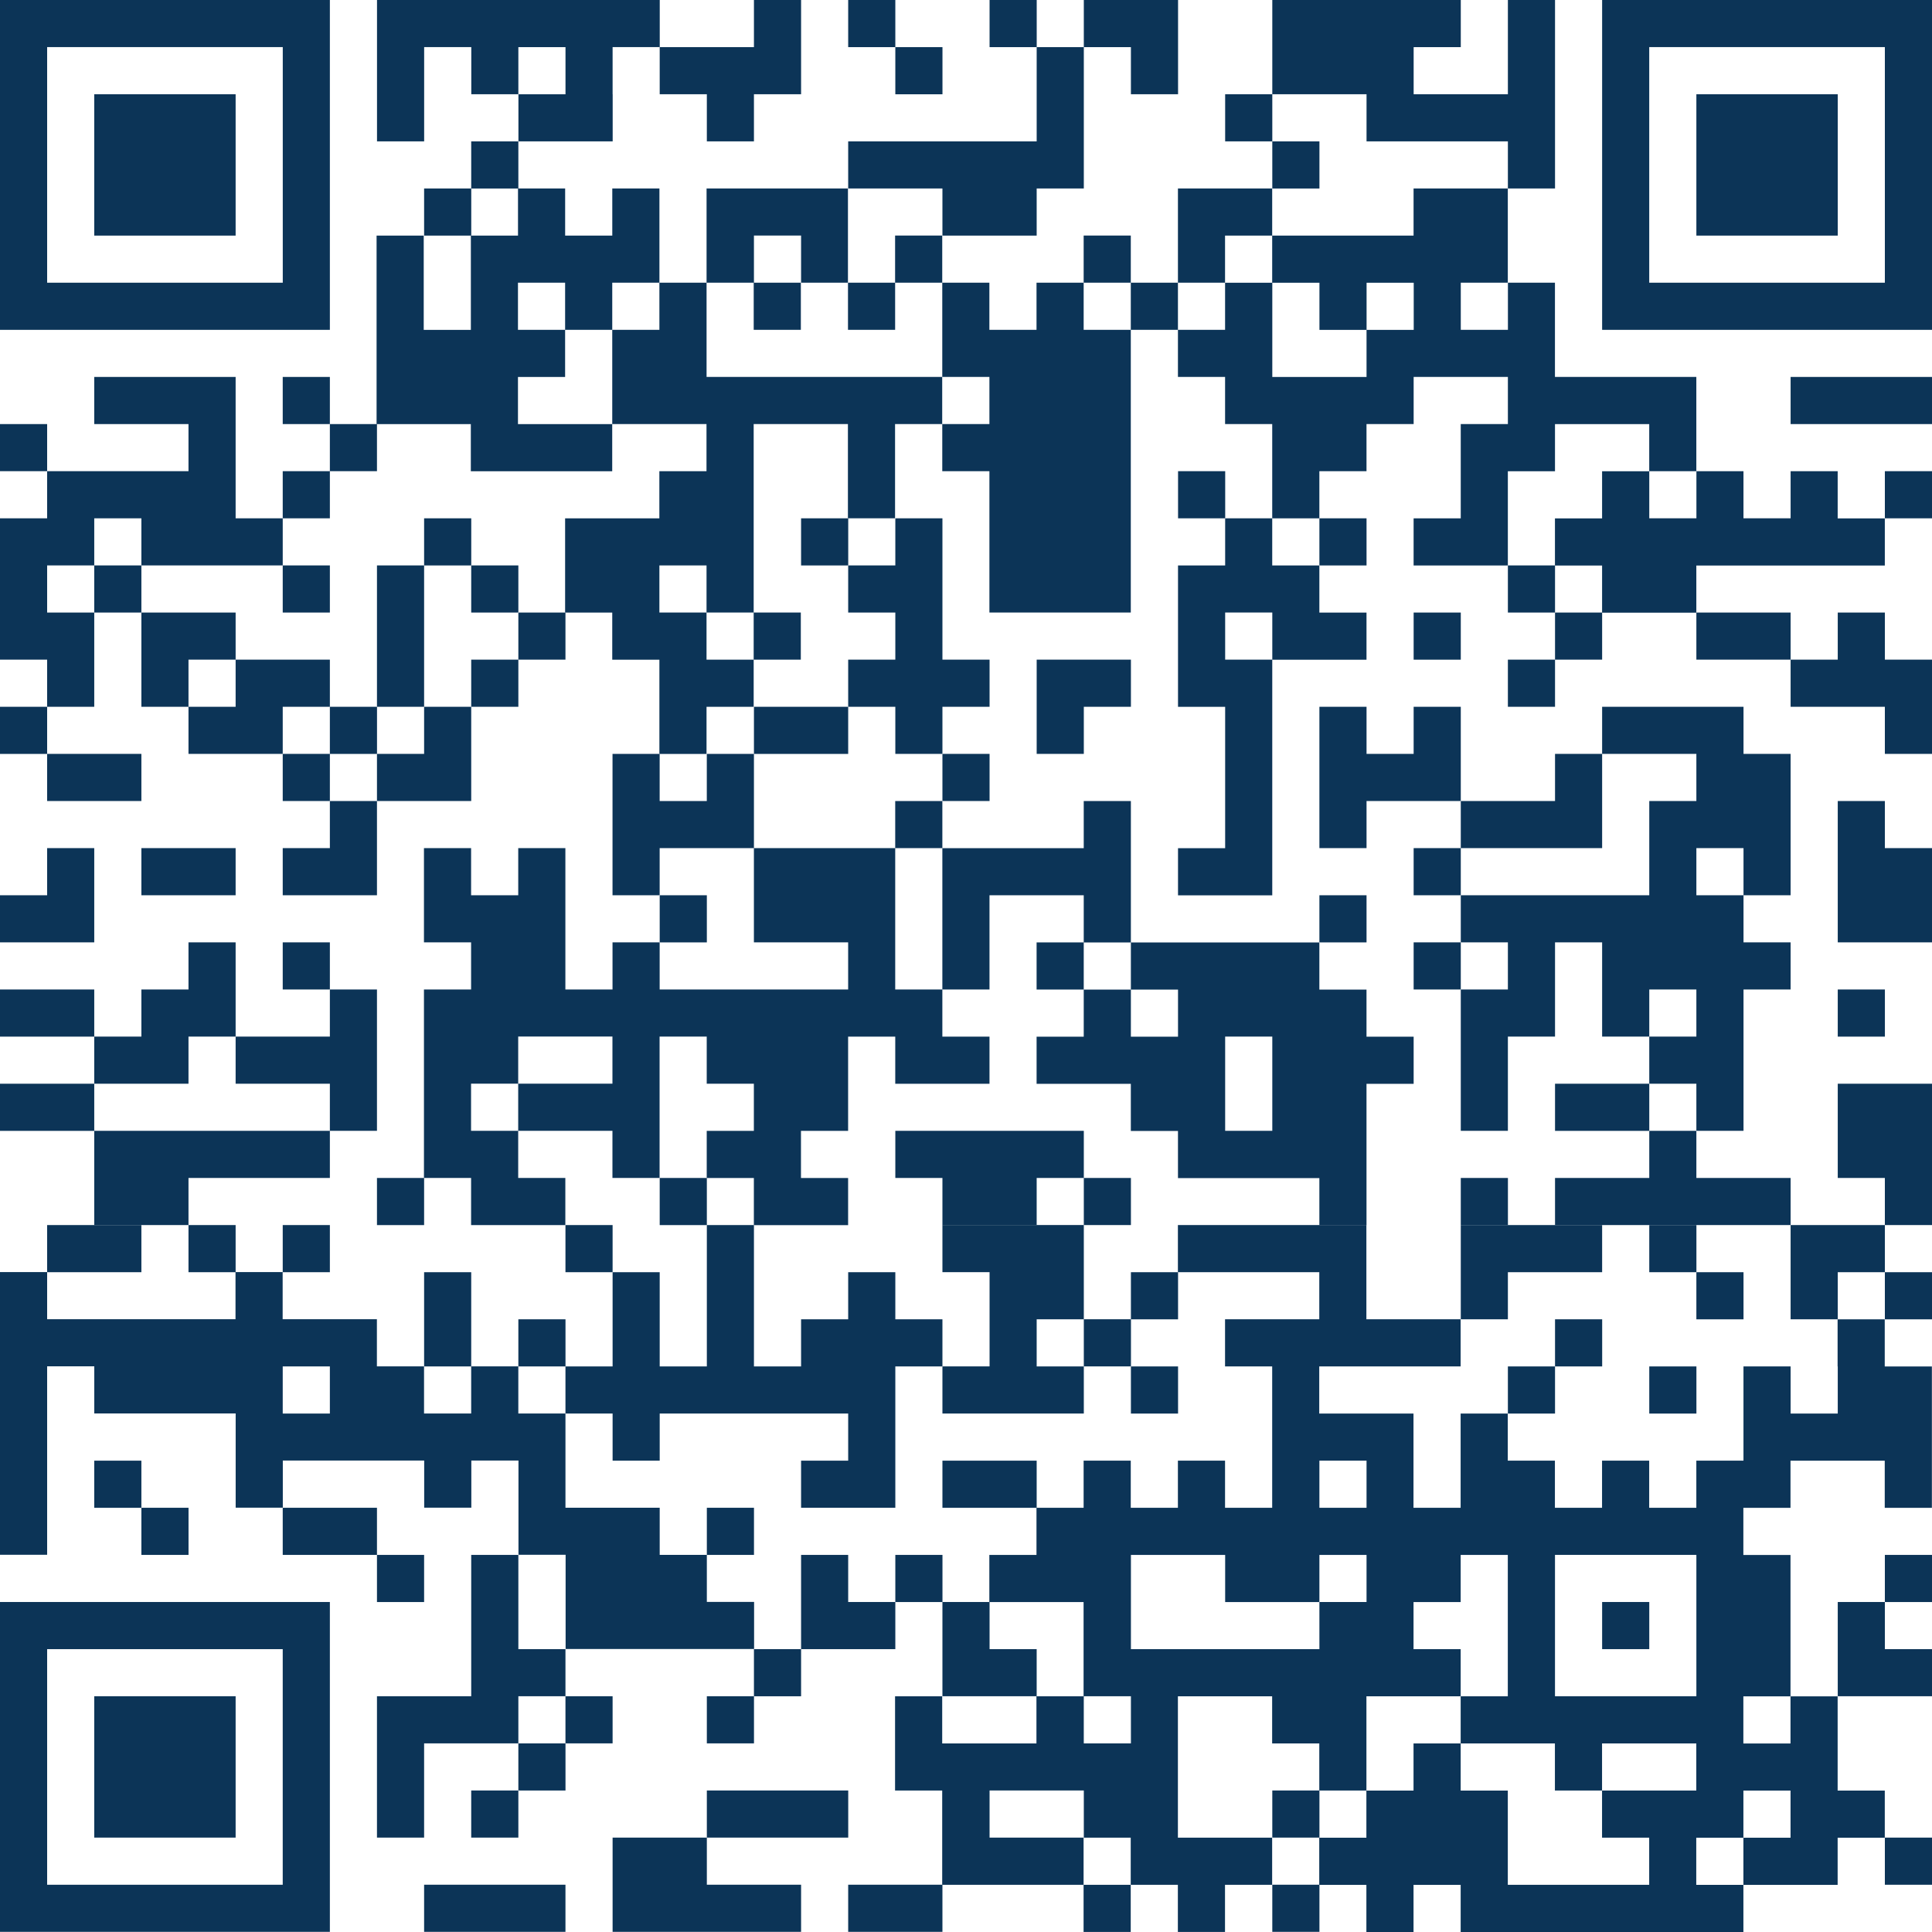 <svg width="260" height="260" viewBox="0 0 260 260" fill="none" xmlns="http://www.w3.org/2000/svg">
<path d="M57.075 253.636V259.979H76.097V253.636H57.075Z" fill="#0C3457"/>
<path d="M114.145 253.636V259.979H126.828V253.636H114.145Z" fill="#0C3457"/>
<path d="M177.564 253.636H171.22V259.979H177.564V253.636Z" fill="#0C3457"/>
<path d="M95.124 247.297H82.441V259.979H107.806V253.636H95.124V247.297Z" fill="#0C3457"/>
<path d="M260 247.297H253.656V253.641H260V247.297Z" fill="#0C3457"/>
<path d="M31.71 228.272H12.683V247.297H31.71V228.272Z" fill="#0C3457"/>
<path d="M69.758 240.954H63.414V247.297H69.758V240.954Z" fill="#0C3457"/>
<path d="M114.15 240.954H95.124V247.297L114.15 247.297V240.954Z" fill="#0C3457"/>
<path d="M177.564 240.954H171.22V247.297H177.564V240.954Z" fill="#0C3457"/>
<path d="M76.102 234.616H69.758V240.959H76.102V234.616Z" fill="#0C3457"/>
<path d="M82.441 228.272H76.097V234.616H82.441V228.272Z" fill="#0C3457"/>
<path d="M101.468 228.272H95.124V234.616H101.468V228.272Z" fill="#0C3457"/>
<path d="M107.806 221.934H101.462V228.277H107.806V221.934Z" fill="#0C3457"/>
<path d="M139.511 221.934H133.172V215.59H126.828V228.272H139.511V221.934Z" fill="#0C3457"/>
<path d="M260 221.934H253.656V215.59H247.317V228.272H260V221.934Z" fill="#0C3457"/>
<path d="M0 259.979H44.392V215.59H0V259.979ZM38.048 221.934V253.641H6.344V221.934H38.054H38.048Z" fill="#0C3457"/>
<path d="M69.758 209.252H63.414V228.272H50.731V247.297H57.075V234.616H69.758V228.272L76.097 228.272V221.934H69.758V209.252Z" fill="#0C3457"/>
<path d="M95.124 215.59V209.247H88.78V202.903H76.097V190.222H69.753V183.878H63.409V190.222H57.065V183.878H50.721V177.535H38.038V171.191H31.694V177.535H6.344V171.191H0V209.236H6.344V183.873H12.688V190.216H31.715V202.898H38.059V196.555H57.086V202.898H63.43V196.555H69.774V209.236H76.118V221.918H101.483V215.575H95.139L95.124 215.59ZM38.048 190.227V183.883H44.392V190.227H38.048Z" fill="#0C3457"/>
<path d="M221.952 215.59H215.608V221.934H221.952V215.59Z" fill="#0C3457"/>
<path d="M57.075 209.252H50.731V215.596H57.075V209.252Z" fill="#0C3457"/>
<path d="M114.145 209.252H107.806V221.934L120.489 221.934V215.59H114.145V209.252Z" fill="#0C3457"/>
<path d="M126.833 209.252H120.489V215.596H126.833V209.252Z" fill="#0C3457"/>
<path d="M260 209.252H253.656V215.596H260V209.252Z" fill="#0C3457"/>
<path d="M25.371 202.909H19.027V209.252H25.371V202.909Z" fill="#0C3457"/>
<path d="M50.731 202.909H38.048V209.252L50.731 209.252V202.909Z" fill="#0C3457"/>
<path d="M101.468 202.909H95.124V209.252H101.468V202.909Z" fill="#0C3457"/>
<path d="M19.027 196.57H12.683V202.914H19.027V196.57Z" fill="#0C3457"/>
<path d="M139.511 196.57H126.828V202.914H139.511V196.57Z" fill="#0C3457"/>
<path d="M82.441 190.227V196.57H88.78V190.227H114.145V196.57H107.806V202.909H120.489V183.888H126.828V177.545H120.489V171.207H114.145V177.545H107.806V183.888H101.462V164.863H95.124V183.888H88.78V171.207H82.441V183.888H76.097V190.227H82.441Z" fill="#0C3457"/>
<path d="M145.855 190.227V183.883H152.199V177.54H145.855V164.858H126.828V171.202H133.172V183.883H126.828V190.227H145.855ZM139.511 177.545H145.855V183.888H139.511V177.545Z" fill="#0C3457"/>
<path d="M158.538 183.888H152.194V190.232H158.538V183.888Z" fill="#0C3457"/>
<path d="M209.269 183.888H202.925V190.232H209.269V183.888Z" fill="#0C3457"/>
<path d="M228.296 183.888H221.952V190.232H228.296V183.888Z" fill="#0C3457"/>
<path d="M63.414 171.207H57.075V183.888H63.414V171.207Z" fill="#0C3457"/>
<path d="M76.102 177.545H69.758V183.888H76.102V177.545Z" fill="#0C3457"/>
<path d="M215.613 177.545H209.269L209.269 183.888H215.613V177.545Z" fill="#0C3457"/>
<path d="M247.317 183.888V190.232H240.973V183.888H234.629V196.57H228.285V202.914H221.941V196.57H215.597V202.914H209.253V196.57H202.909V190.227H196.565V202.909H190.221V190.227H177.538V183.883H196.565V177.54H183.882V164.858H158.517V171.202H177.544V177.545H164.861V183.888H171.205V202.914H164.861V196.57H158.517V202.914H152.173V196.57H145.829V202.914H139.485V209.257H133.141V215.601H145.824V228.283H139.48V234.626H126.797V228.283H120.453V240.964H126.797V253.646H145.824V259.99H152.168V253.646H145.824V247.303H152.168V253.646H158.512V259.99H164.856V253.646H171.2V247.303H158.517V228.277H171.2V234.621H177.544V240.964H183.888V228.283H196.57V221.939H190.226V215.596H196.57V209.252H202.914V228.277H196.57V234.621H209.253V240.964H215.597V234.621H228.28V240.964H215.597V247.308H221.941V253.651H202.914V240.97H196.57V234.626H190.226V240.97H183.882V247.313H177.538V253.657H183.882V260H190.226V253.657H196.57V260H234.619V253.657H228.275V247.313H234.619V240.97H240.963V247.313H234.619V253.657H247.302V247.313H253.646V240.97H247.302V228.288H240.958V234.631H234.614V228.288H240.958V209.262H234.614V202.919H240.958V196.575H253.64V202.919H259.984V183.894H253.64V177.55H247.296V183.894L247.317 183.888ZM177.559 196.57H183.903V202.914H177.559V196.57ZM145.855 247.297H133.172V240.954H145.855V247.297ZM152.194 234.616H145.85V228.272H152.194V234.616ZM183.903 215.59H177.559V221.934H152.194V209.252H164.876V215.596H177.559V209.252H183.903V215.596V215.59ZM228.29 228.272H209.264V209.247H228.29V228.272Z" fill="#0C3457"/>
<path d="M158.538 171.207H152.194V177.55H158.538V171.207Z" fill="#0C3457"/>
<path d="M202.925 171.207H215.608V164.863H196.586V177.545H202.925V171.207Z" fill="#0C3457"/>
<path d="M234.634 171.207H228.29V177.55H234.634V171.207Z" fill="#0C3457"/>
<path d="M260 171.207H253.656V177.55H260V171.207Z" fill="#0C3457"/>
<path d="M19.027 164.863H6.344V171.207H19.027V164.863Z" fill="#0C3457"/>
<path d="M31.71 164.863H25.366V171.207H31.71V164.863Z" fill="#0C3457"/>
<path d="M44.392 164.863H38.048V171.207H44.392V164.863Z" fill="#0C3457"/>
<path d="M82.441 164.863H76.097V171.207H82.441V164.863Z" fill="#0C3457"/>
<path d="M228.296 164.863H221.952V171.207H228.296V164.863Z" fill="#0C3457"/>
<path d="M253.656 171.207V164.863H240.973V177.545H247.317V171.207H253.656Z" fill="#0C3457"/>
<path d="M57.075 158.525H50.731V164.868H57.075V158.525Z" fill="#0C3457"/>
<path d="M95.124 158.525H88.78V164.868H95.124V158.525Z" fill="#0C3457"/>
<path d="M202.93 158.525H196.586V164.868H202.93V158.525Z" fill="#0C3457"/>
<path d="M12.683 164.863H25.366V158.525H44.392V152.181H12.683V164.863Z" fill="#0C3457"/>
<path d="M120.489 152.181V158.525H126.828V164.863H139.511V158.525H145.855V164.863H152.194V158.525H145.855V152.181H120.489Z" fill="#0C3457"/>
<path d="M221.952 158.525H209.269V164.863H240.973V158.525H228.29V152.181H221.952V158.525Z" fill="#0C3457"/>
<path d="M12.683 145.843H0V152.187H12.683V145.843Z" fill="#0C3457"/>
<path d="M221.952 145.843H209.269V152.187H221.952V145.843Z" fill="#0C3457"/>
<path d="M247.317 158.525H253.656V164.863H260V145.843H247.317V158.525Z" fill="#0C3457"/>
<path d="M25.366 139.5H31.71V126.818H25.366V133.161H19.027V139.5H12.683V145.843H25.366V139.5Z" fill="#0C3457"/>
<path d="M44.392 145.843V152.181H50.731V133.161H44.392V139.5H31.71V145.843H44.392Z" fill="#0C3457"/>
<path d="M12.683 133.161H0V139.505H12.683V133.161Z" fill="#0C3457"/>
<path d="M253.661 133.161H247.317V139.505H253.661V133.161Z" fill="#0C3457"/>
<path d="M44.392 126.818H38.048V133.161H44.392V126.818Z" fill="#0C3457"/>
<path d="M196.586 126.818H190.242V133.161H196.586V126.818Z" fill="#0C3457"/>
<path d="M12.683 114.136H6.344V120.48H0V126.818H12.683V114.136Z" fill="#0C3457"/>
<path d="M95.124 120.48H88.78V126.823H95.124V120.48Z" fill="#0C3457"/>
<path d="M183.903 120.48H177.559V126.823H183.903V120.48Z" fill="#0C3457"/>
<path d="M202.925 126.818V133.161H196.586V152.181H202.925V139.5H209.269V126.818H215.608V139.5H221.952V133.161H228.29V139.5H221.952V145.843H228.29V152.181H234.634V133.161H240.973V126.818H234.634V120.48H228.29V114.136H234.634V120.48H240.973V101.454H234.634V95.116H215.608V101.454H228.29V107.798H221.952V120.48H196.586V126.818H202.925Z" fill="#0C3457"/>
<path d="M31.71 114.136H19.027V120.48H31.71V114.136Z" fill="#0C3457"/>
<path d="M44.392 114.136H38.048V120.48H50.731V107.798H44.392V114.136Z" fill="#0C3457"/>
<path d="M120.489 114.136H101.462V101.454H95.118V107.798H88.774V101.454H82.43V120.48H88.774V114.136H101.457V126.818H114.14V133.161H88.774V126.818H82.43V133.161H76.086V114.136H69.742V120.48H63.398V114.136H57.054V126.818H63.398V133.161H57.054V158.525H63.398V164.868H76.081V158.525H69.737V152.181H63.393V145.838H69.737V139.494H82.42V145.838H69.737V152.181H82.42V158.525H88.764V139.5H95.108V145.843H101.452V152.187H95.108V158.53H101.452V164.874H114.135V158.53H107.791V152.187H114.135V139.505H120.479V145.848H133.162V139.505H126.818V133.161H120.474V114.136H126.818V133.161H133.162V120.48H145.844V126.823H139.5V133.167H145.844V139.51H139.5V145.854H152.183V152.197H158.527V158.541H177.554V164.884H183.898V145.859H190.242V139.515H183.898V133.172H177.554V126.828H152.188V133.172H158.532V139.515H152.188V133.172H145.844V126.828H152.188V107.803H145.844V114.146H126.818V107.803H120.474V114.146L120.489 114.136ZM171.22 139.5V152.181H164.876V139.5H171.22Z" fill="#0C3457"/>
<path d="M215.608 114.136L215.608 101.454L209.269 101.454V107.798H196.586V114.136H190.242V120.48L196.586 120.48V114.136H215.608Z" fill="#0C3457"/>
<path d="M253.656 107.798H247.317V126.818H260V114.136H253.656V107.798Z" fill="#0C3457"/>
<path d="M19.027 101.454H6.344V107.798H19.027V101.454Z" fill="#0C3457"/>
<path d="M44.392 101.454H38.048V107.798H44.392V101.454Z" fill="#0C3457"/>
<path d="M133.172 101.454H126.828V107.798H133.172V101.454Z" fill="#0C3457"/>
<path d="M6.344 95.116H0V101.459H6.344V95.116Z" fill="#0C3457"/>
<path d="M50.736 95.116H44.392V101.459H50.736V95.116Z" fill="#0C3457"/>
<path d="M57.075 101.454H50.731L50.731 107.798L63.414 107.798V95.116H57.075V101.454Z" fill="#0C3457"/>
<path d="M114.145 95.116H101.462V101.459H114.145V95.116Z" fill="#0C3457"/>
<path d="M139.511 101.454H145.855V95.116H152.194V88.772H139.511V101.454Z" fill="#0C3457"/>
<path d="M196.586 95.116H190.242V101.454H183.903V95.116H177.559V114.136H183.903V107.798L196.586 107.798V95.116Z" fill="#0C3457"/>
<path d="M44.392 95.116L44.392 88.772H31.71V82.434H19.027V95.116H25.366V88.772H31.71V95.116H25.366V101.454L38.048 101.454V95.116H44.392Z" fill="#0C3457"/>
<path d="M57.075 76.091H50.731V95.116H57.075V76.091Z" fill="#0C3457"/>
<path d="M69.758 88.772H63.414L63.414 95.116H69.758V88.772H76.097V82.434H69.758V88.772Z" fill="#0C3457"/>
<path d="M196.586 82.434H190.242V88.778H196.586V82.434Z" fill="#0C3457"/>
<path d="M209.269 88.772H202.925V95.116H209.269V88.772H215.608V82.434H209.269V88.772Z" fill="#0C3457"/>
<path d="M240.973 88.772V95.116H253.656V101.454H260V88.772H253.656V82.434H247.317V88.772H240.973V82.434H228.29V88.772H240.973Z" fill="#0C3457"/>
<path d="M6.344 76.091H12.683V69.752H19.027V76.091H38.048V69.752H31.71V50.727H12.683V57.071H25.366V63.409H6.344V57.071H0V63.409H6.344V69.752H0V88.772H6.344V95.116H12.683V82.434H6.344V76.091Z" fill="#0C3457"/>
<path d="M19.027 76.091H12.683V82.434L19.027 82.434L19.027 76.091Z" fill="#0C3457"/>
<path d="M44.392 76.091H38.048V82.434H44.392V76.091Z" fill="#0C3457"/>
<path d="M69.758 76.091H63.414V82.434L69.758 82.434V76.091Z" fill="#0C3457"/>
<path d="M114.145 76.091V82.434H120.489V88.772H114.145V95.116H120.489V101.454L126.828 101.454L126.828 95.116H133.172V88.772H126.828V69.752H120.489V76.091H114.145Z" fill="#0C3457"/>
<path d="M209.269 76.091H202.925V82.434L209.269 82.434V76.091Z" fill="#0C3457"/>
<path d="M63.419 69.752H57.075V76.096H63.419V69.752Z" fill="#0C3457"/>
<path d="M114.15 69.752H107.806V76.096H114.15V69.752Z" fill="#0C3457"/>
<path d="M171.22 69.752H164.876V76.096H158.532V95.121H164.876V114.146H158.532V120.49H171.215V88.783H183.898V82.439H177.554V76.096H171.21V69.752H171.22ZM171.22 88.772H164.876V82.429H171.22V88.772Z" fill="#0C3457"/>
<path d="M183.903 69.752H177.559V76.096H183.903V69.752Z" fill="#0C3457"/>
<path d="M44.392 63.409H50.731V57.071H44.392V63.409H38.048V69.752H44.392V63.409Z" fill="#0C3457"/>
<path d="M164.882 63.409H158.538V69.752H164.882V63.409Z" fill="#0C3457"/>
<path d="M247.317 63.409H240.973V69.752H234.629V63.409H228.285V50.727H209.258V38.045H202.914V25.364H190.232V31.707H171.205V38.051H164.861V31.707H171.205V25.364H158.522V38.045H152.178V31.702H145.834V38.045H139.49V44.389H133.146V38.045H126.802V31.702H120.458V38.045H114.114V25.364H95.087V38.045H88.743V25.364H82.399V31.707H76.055V25.364H69.711V31.707H63.367V44.394H57.023V31.707H50.679V57.076H63.362V63.419H82.389V57.076H69.706V50.732H76.05V44.389H69.706V38.045H76.05V44.389H82.394V38.045H88.738V44.389H82.394V57.071H95.077V63.414H88.733V69.758H76.05V82.439H82.394V88.783H88.738V101.465H95.082V95.121H101.426V88.778H107.77V82.434H101.426V88.778H95.082V82.434H88.738V76.091H95.082V82.434H101.426V57.065H114.109V69.752H120.453V57.065H126.797V50.722H95.087V38.04H101.431V44.384H107.775V38.04H114.119V44.384H120.463V38.04H126.807V50.722H133.151V57.065H126.807V63.409H133.151V82.434H152.178V44.384H145.834V38.04H152.178V44.384H158.522V38.04H164.866V44.384H158.522V50.727H164.866V57.071H171.21V69.758H177.554V63.414H183.898V57.071H190.242V50.727H202.925V57.071H196.581V69.758H190.237V76.101H202.92V63.419H209.264V57.076H221.946V63.419H215.602V69.763H209.258V76.106H215.602V82.45H228.285V76.106H253.651V69.763H247.307V63.419L247.317 63.409ZM107.806 38.045H101.462V31.702H107.806V38.045ZM183.903 44.389V50.732H171.22V38.051H177.564V44.394H183.908V38.051H190.252V44.394H183.908L183.903 44.389ZM196.586 44.389V38.045H202.93V44.389H196.586ZM221.952 69.752V63.409H228.296V69.752H221.952Z" fill="#0C3457"/>
<path d="M260 63.409H253.656V69.752H260V63.409Z" fill="#0C3457"/>
<path d="M44.392 50.727H38.048V57.071L44.392 57.071V50.727Z" fill="#0C3457"/>
<path d="M260 50.727H240.973V57.071H260V50.727Z" fill="#0C3457"/>
<path d="M44.392 0H0V44.389H44.392V0ZM6.344 31.707V6.338H38.054V38.045H6.344V31.702V31.707Z" fill="#0C3457"/>
<path d="M63.419 25.364H57.075V31.707H63.419V25.364Z" fill="#0C3457"/>
<path d="M247.317 12.682H228.29V31.707H247.317V12.682Z" fill="#0C3457"/>
<path d="M69.758 19.025H63.414V25.369H69.758V19.025Z" fill="#0C3457"/>
<path d="M126.828 25.364V31.707H139.511V25.364H145.855V6.343H152.194V12.682H158.538V0H145.855V6.343H139.511V19.025H114.145V25.364H126.828Z" fill="#0C3457"/>
<path d="M177.564 19.025H171.22V25.369H177.564V19.025Z" fill="#0C3457"/>
<path d="M12.683 12.682V31.707H31.71V12.682H12.683Z" fill="#0C3457"/>
<path d="M82.441 12.682V6.338H88.785V0H50.736V19.025H57.08V6.338H63.424V12.682H69.768V19.025H82.451V12.682H82.441ZM69.758 6.343H76.102V12.687H69.758V6.343Z" fill="#0C3457"/>
<path d="M95.124 12.682V19.025H101.462V12.682H107.806V0H101.462V6.343H88.78V12.682H95.124Z" fill="#0C3457"/>
<path d="M126.833 6.343H120.489V12.687H126.833V6.343Z" fill="#0C3457"/>
<path d="M183.903 12.682V19.025H202.925V25.364H209.269V0H202.925V12.682H190.242V6.343H196.586V0H171.22V12.682H164.876V19.025L171.22 19.025V12.682H183.903Z" fill="#0C3457"/>
<path d="M120.489 0H114.145V6.343H120.489V0Z" fill="#0C3457"/>
<path d="M139.516 0H133.172V6.343H139.516V0Z" fill="#0C3457"/>
<path d="M215.608 0V44.389H260V0H215.608ZM253.656 38.045H221.946V6.338H253.656V38.045Z" fill="#0C3457"/>
</svg>
